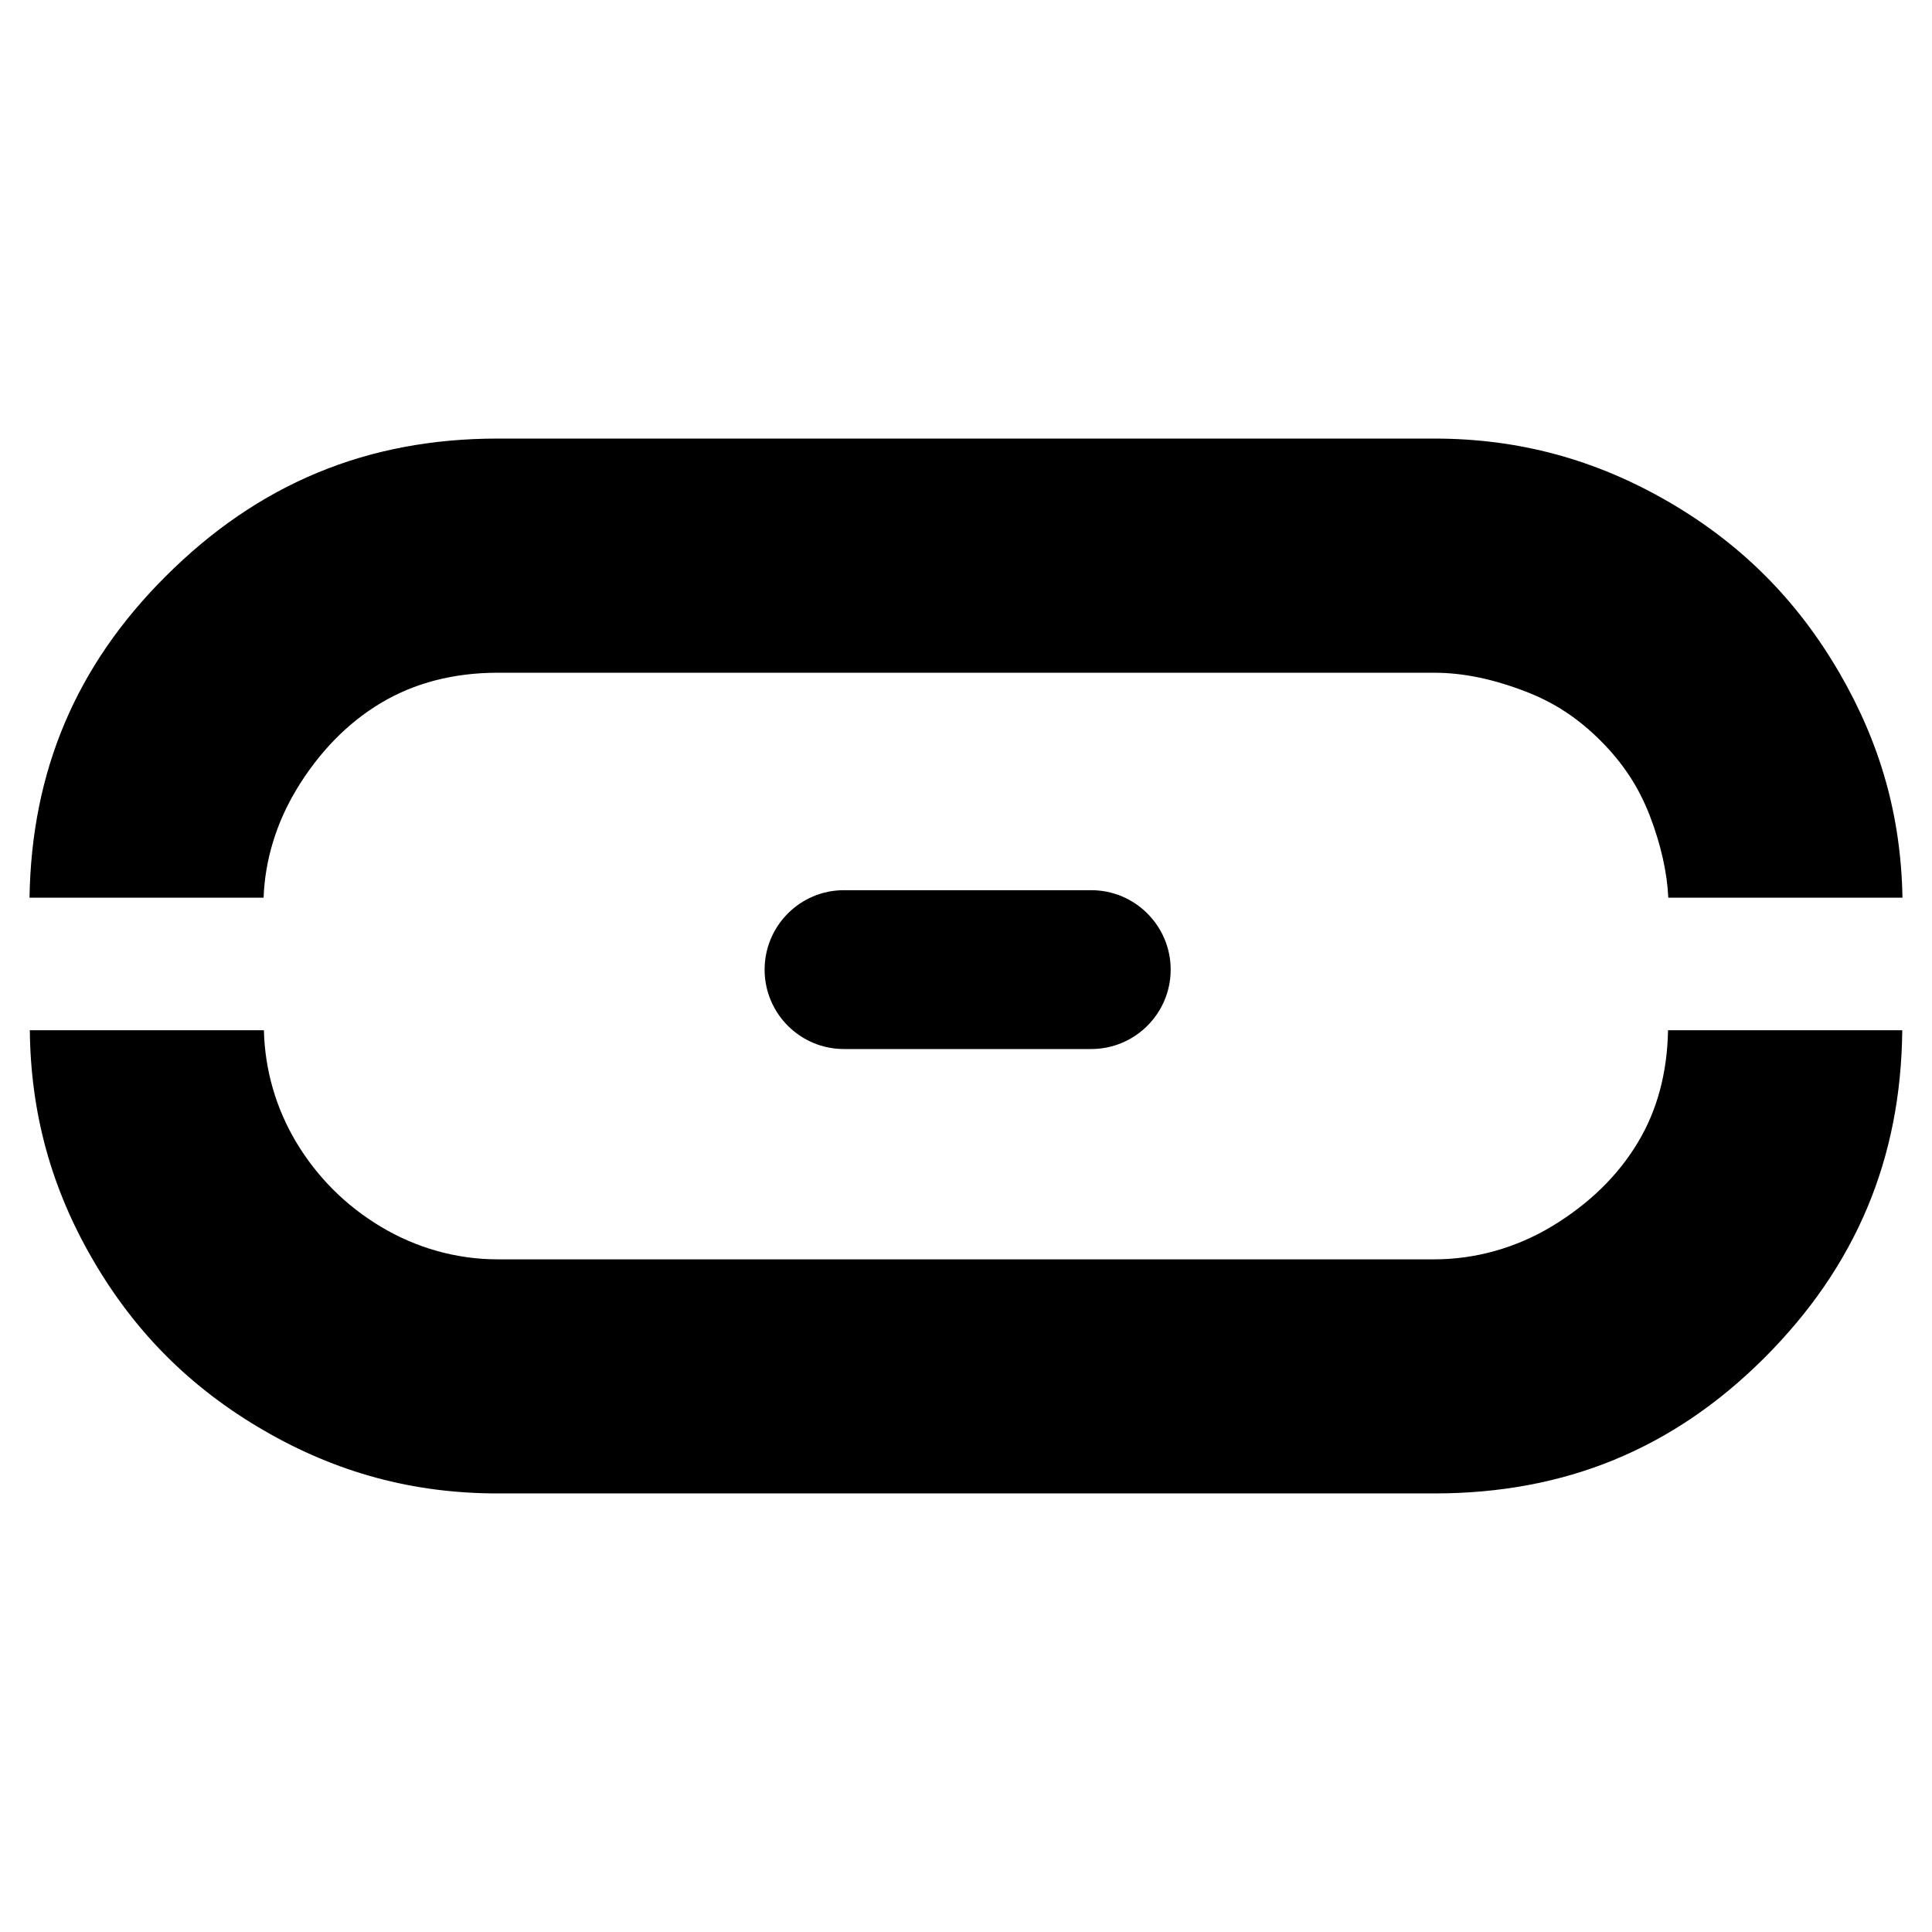 <?xml version="1.0" encoding="utf-8"?>
<!-- Generator: Adobe Illustrator 15.1.0, SVG Export Plug-In . SVG Version: 6.00 Build 0)  -->
<!DOCTYPE svg PUBLIC "-//W3C//DTD SVG 1.1//EN" "http://www.w3.org/Graphics/SVG/1.1/DTD/svg11.dtd">
<svg version="1.1" id="レイヤー_1" xmlns="http://www.w3.org/2000/svg" xmlns:xlink="http://www.w3.org/1999/xlink" x="0px"
	 y="0px" width="113.386px" height="113.386px" viewBox="0 0 113.386 113.386" enable-background="new 0 0 113.386 113.386"
	 xml:space="preserve">
<g>
	<path fill="#000000" d="M29.209,25.739c-7.675,0-14.063,2.655-19.515,8.112C4.46,39.085,1.849,45.257,1.732,52.685h13.738
		c0.082-2.224,0.748-4.375,1.918-6.334c1.323-2.192,2.989-3.907,4.947-5.082c1.976-1.188,4.291-1.787,6.874-1.787h54.963
		c1.684,0,3.434,0.36,5.365,1.103c1.67,0.64,3.07,1.558,4.395,2.881c1.322,1.324,2.241,2.724,2.889,4.398
		c0.662,1.724,1.018,3.335,1.09,4.821h13.742c-0.085-4.799-1.301-9.058-3.704-13.203c-2.484-4.272-5.761-7.558-10.028-10.034
		c-4.305-2.494-8.797-3.709-13.748-3.709H29.209z M13.229,52.685L13.229,52.685L13.229,52.685z"/>
	<path fill="#000000" d="M97.894,60.463c-0.045,2.493-0.635,4.7-1.766,6.577c-1.174,1.967-2.885,3.628-5.077,4.947
		c-2.098,1.256-4.47,1.922-6.878,1.922H29.209c-2.408,0-4.781-0.666-6.87-1.922c-2.052-1.234-3.718-2.895-4.951-4.947
		c-1.189-1.986-1.846-4.245-1.9-6.577H1.75c0.049,4.853,1.251,9.255,3.687,13.446c2.471,4.268,5.753,7.549,10.034,10.033
		c4.294,2.494,8.787,3.705,13.739,3.705h54.963c7.68,0,14.018-2.606,19.383-7.963c5.365-5.371,8.013-11.673,8.085-19.222H97.894z"/>
</g>
<path fill="#000000" d="M49.529,52.244c-2.571,0-4.655,2.089-4.655,4.663c0,2.571,2.084,4.659,4.655,4.659h14.513
	c2.57,0,4.663-2.088,4.663-4.659c0-2.574-2.093-4.663-4.663-4.663H49.529z"/>
</svg>
